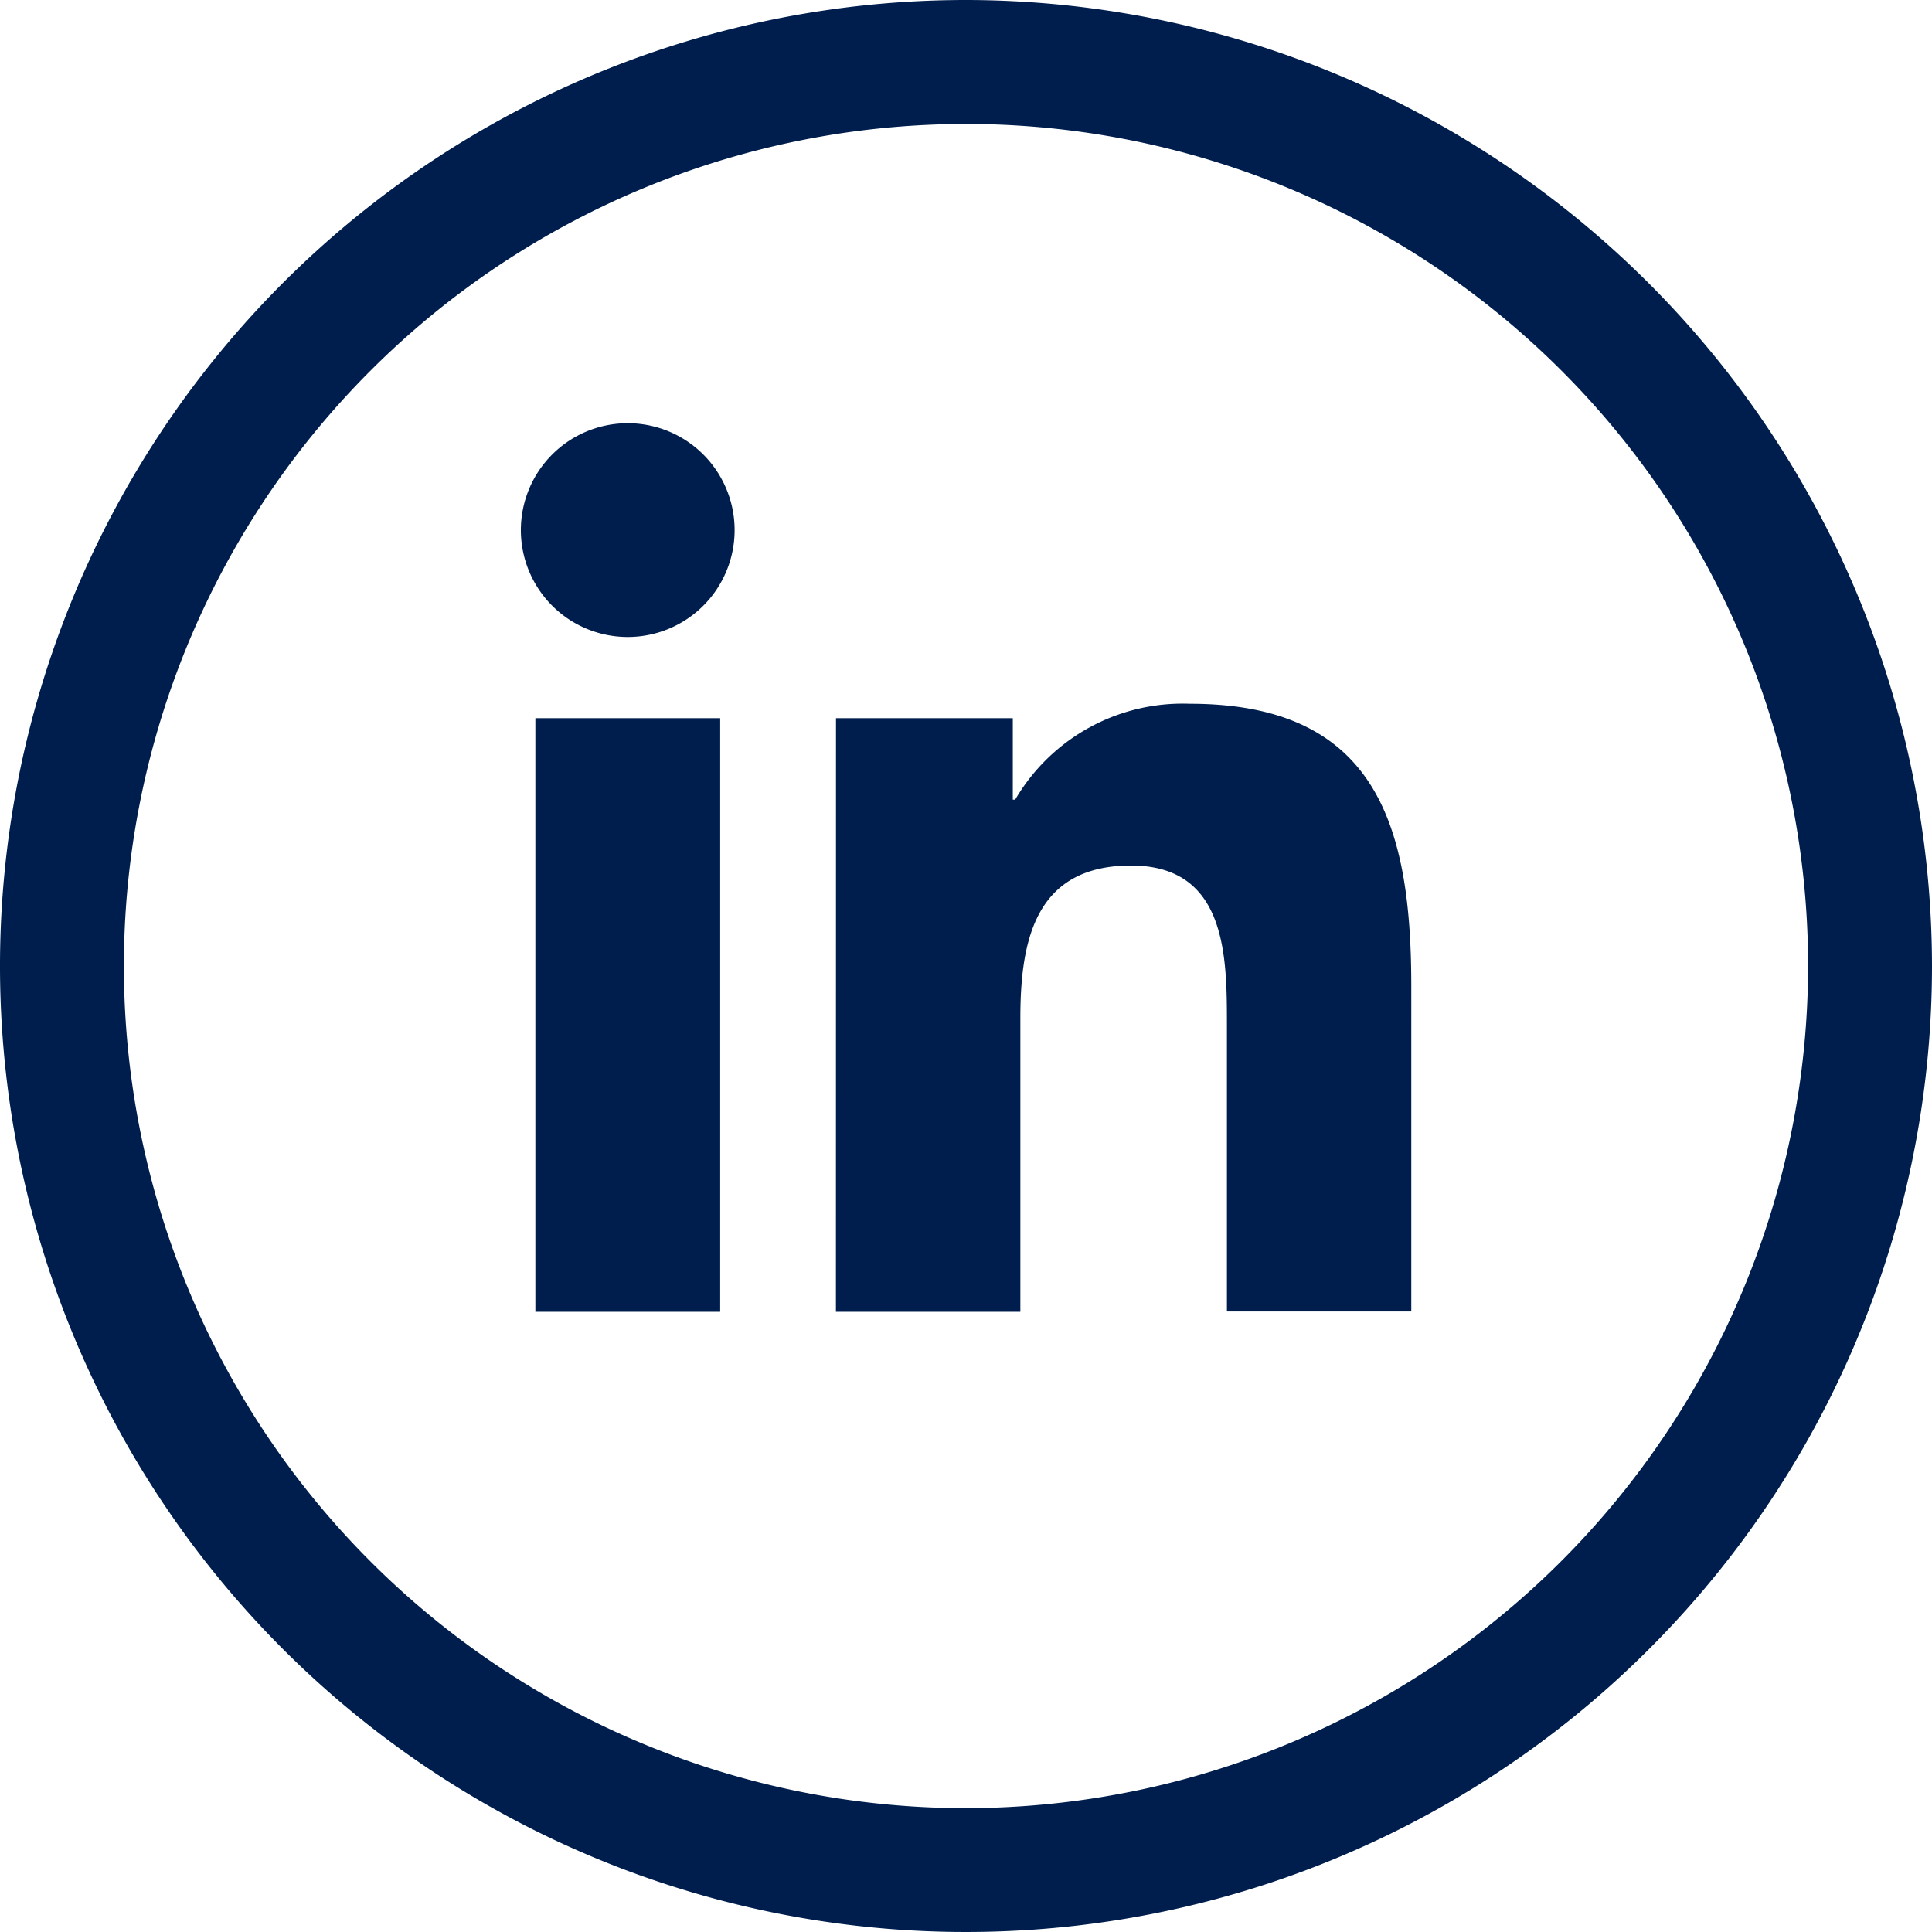 <?xml version="1.0" encoding="UTF-8"?>
<svg xmlns="http://www.w3.org/2000/svg" xmlns:xlink="http://www.w3.org/1999/xlink" id="Сгруппировать_9" data-name="Сгруппировать 9" width="25.308" height="25.308" viewBox="0 0 25.308 25.308">
  <defs>
    <clipPath id="clip-path">
      <rect id="Прямоугольник_41" data-name="Прямоугольник 41" width="25.308" height="25.308" fill="#001e4d"></rect>
    </clipPath>
  </defs>
  <g id="Сгруппировать_8" data-name="Сгруппировать 8" transform="translate(0 0)" clip-path="url(#clip-path)">
    <path id="Контур_9" data-name="Контур 9" d="M20.389,20.28H22.81v7.776H20.389Zm1.21-3.864a1.4,1.4,0,1,1-1.4,1.4,1.4,1.4,0,0,1,1.4-1.4m2.727,11.64h2.416V24.21c0-1.014.192-2,1.45-2,1.238,0,1.256,1.16,1.256,2.062v3.78h2.415V23.791c0-2.094-.451-3.7-2.9-3.7a2.542,2.542,0,0,0-2.289,1.256h-.031V20.28H24.327Z" transform="translate(-13.376 -10.872)" fill="#001e4d"></path>
    <path id="Контур_10" data-name="Контур 10" d="M12.654,0A12.654,12.654,0,1,0,25.308,12.654,12.668,12.668,0,0,0,12.654,0m0,23.686A11.031,11.031,0,1,1,23.685,12.654,11.044,11.044,0,0,1,12.654,23.686" transform="translate(0 0)" fill="#001e4d"></path>
  </g>
</svg>

